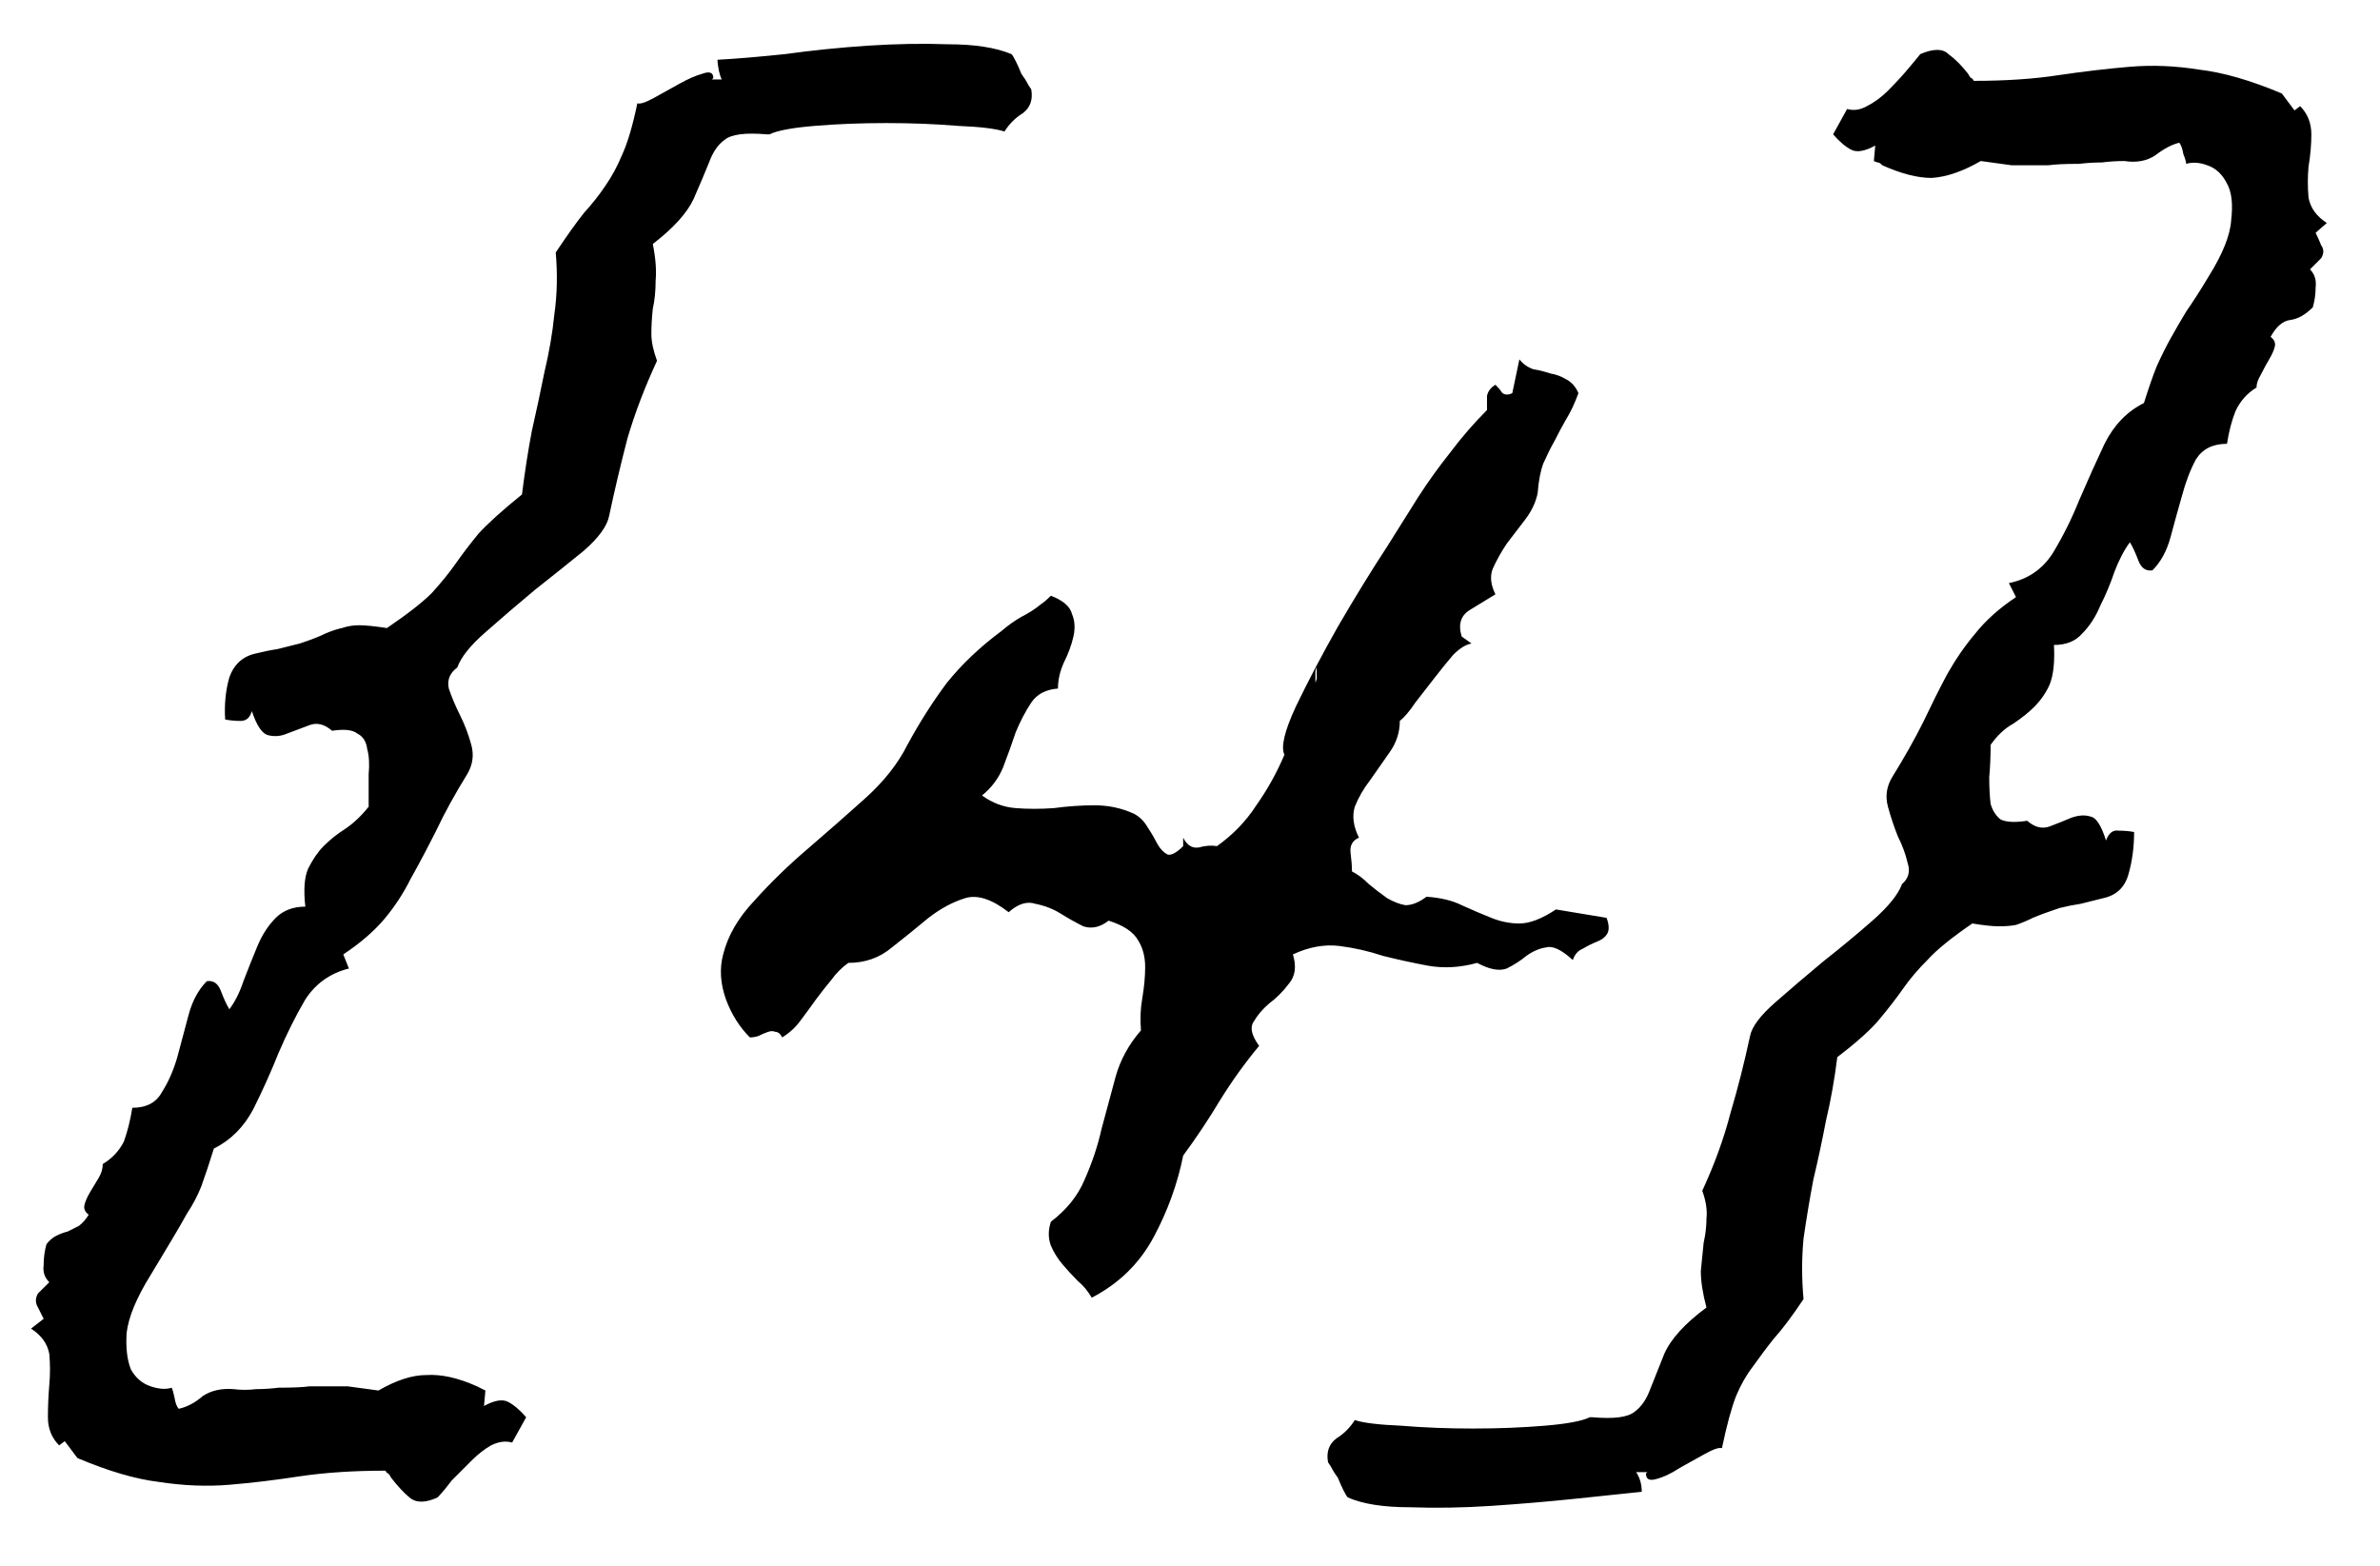 <?xml version="1.0" encoding="UTF-8"?> <svg xmlns="http://www.w3.org/2000/svg" width="38" height="25" viewBox="0 0 38 25" fill="none"><path d="M5.302 11.668C5.182 11.563 5.062 11.533 4.942 11.578C4.823 11.623 4.703 11.668 4.583 11.713C4.478 11.758 4.373 11.765 4.269 11.735C4.179 11.705 4.096 11.578 4.021 11.354C3.992 11.458 3.932 11.511 3.842 11.511C3.752 11.511 3.67 11.503 3.595 11.488C3.58 11.249 3.602 11.024 3.662 10.815C3.737 10.605 3.879 10.477 4.089 10.433C4.209 10.403 4.321 10.38 4.426 10.365C4.546 10.335 4.665 10.305 4.785 10.275C4.965 10.216 5.1 10.163 5.189 10.118C5.294 10.073 5.384 10.043 5.459 10.028C5.549 9.998 5.639 9.983 5.729 9.983C5.833 9.983 5.983 9.998 6.178 10.028C6.507 9.804 6.747 9.617 6.896 9.467C7.046 9.302 7.173 9.145 7.278 8.995C7.383 8.845 7.503 8.688 7.638 8.523C7.787 8.359 8.02 8.149 8.334 7.895C8.379 7.535 8.431 7.198 8.491 6.884C8.566 6.554 8.633 6.24 8.693 5.94C8.768 5.626 8.821 5.319 8.851 5.02C8.896 4.705 8.903 4.376 8.873 4.031C9.053 3.762 9.202 3.552 9.322 3.402C9.457 3.253 9.569 3.11 9.659 2.976C9.764 2.826 9.854 2.661 9.929 2.481C10.019 2.287 10.101 2.01 10.176 1.65C10.221 1.665 10.31 1.635 10.445 1.561C10.58 1.486 10.715 1.411 10.85 1.336C10.984 1.261 11.104 1.209 11.209 1.179C11.329 1.134 11.389 1.156 11.389 1.246L11.366 1.269H11.523C11.508 1.239 11.493 1.194 11.479 1.134C11.463 1.059 11.456 0.999 11.456 0.954C11.741 0.939 12.1 0.909 12.534 0.864C12.968 0.804 13.41 0.759 13.859 0.729C14.309 0.7 14.735 0.692 15.14 0.707C15.559 0.707 15.896 0.759 16.15 0.864C16.165 0.879 16.188 0.917 16.218 0.977C16.248 1.036 16.278 1.104 16.308 1.179C16.352 1.239 16.39 1.298 16.42 1.358C16.45 1.403 16.465 1.426 16.465 1.426C16.495 1.59 16.45 1.718 16.33 1.808C16.21 1.882 16.113 1.98 16.038 2.1C15.903 2.055 15.656 2.025 15.297 2.01C14.938 1.98 14.556 1.965 14.151 1.965C13.747 1.965 13.365 1.98 13.006 2.01C12.646 2.04 12.407 2.085 12.287 2.145H12.242C11.898 2.115 11.673 2.145 11.568 2.234C11.463 2.309 11.381 2.429 11.321 2.594C11.261 2.743 11.179 2.938 11.074 3.178C10.969 3.402 10.752 3.642 10.423 3.896C10.468 4.121 10.483 4.316 10.468 4.48C10.468 4.645 10.453 4.795 10.423 4.93C10.408 5.064 10.4 5.199 10.4 5.334C10.4 5.454 10.43 5.596 10.49 5.761C10.296 6.18 10.138 6.592 10.019 6.996C9.914 7.4 9.816 7.812 9.727 8.231C9.697 8.396 9.562 8.583 9.322 8.793C9.083 8.988 8.821 9.197 8.536 9.422C8.267 9.646 8.005 9.871 7.75 10.096C7.51 10.305 7.361 10.492 7.301 10.657C7.181 10.747 7.136 10.859 7.166 10.994C7.211 11.129 7.271 11.271 7.346 11.421C7.421 11.571 7.48 11.728 7.525 11.893C7.57 12.057 7.548 12.214 7.458 12.364C7.263 12.679 7.099 12.978 6.964 13.263C6.829 13.532 6.694 13.787 6.56 14.026C6.44 14.266 6.298 14.483 6.133 14.678C5.968 14.872 5.751 15.06 5.481 15.239L5.571 15.464C5.272 15.539 5.04 15.704 4.875 15.958C4.725 16.213 4.583 16.497 4.448 16.811C4.328 17.111 4.194 17.41 4.044 17.71C3.894 17.994 3.685 18.204 3.415 18.339C3.34 18.578 3.273 18.781 3.213 18.945C3.153 19.095 3.078 19.237 2.988 19.372C2.913 19.507 2.831 19.649 2.741 19.799C2.651 19.949 2.539 20.136 2.404 20.36C2.18 20.72 2.052 21.027 2.022 21.281C2.007 21.521 2.03 21.715 2.09 21.865C2.165 22 2.27 22.09 2.404 22.135C2.539 22.18 2.651 22.187 2.741 22.157C2.756 22.187 2.771 22.24 2.786 22.314C2.801 22.404 2.824 22.464 2.854 22.494C2.988 22.464 3.116 22.397 3.235 22.292C3.37 22.202 3.535 22.165 3.729 22.18C3.849 22.195 3.969 22.195 4.089 22.18C4.209 22.18 4.328 22.172 4.448 22.157C4.673 22.157 4.838 22.15 4.942 22.135C5.062 22.135 5.167 22.135 5.257 22.135C5.347 22.135 5.444 22.135 5.549 22.135C5.654 22.15 5.818 22.172 6.043 22.202C6.327 22.037 6.582 21.955 6.807 21.955C7.046 21.94 7.316 22 7.615 22.135L7.75 22.202L7.728 22.449C7.892 22.359 8.02 22.337 8.109 22.382C8.199 22.427 8.297 22.509 8.401 22.629L8.177 23.033C8.072 23.003 7.96 23.018 7.84 23.078C7.735 23.138 7.63 23.22 7.525 23.325C7.421 23.43 7.316 23.535 7.211 23.64C7.121 23.759 7.046 23.849 6.986 23.909C6.792 23.999 6.642 23.999 6.537 23.909C6.447 23.834 6.35 23.73 6.245 23.595C6.23 23.565 6.215 23.542 6.2 23.527C6.185 23.527 6.17 23.512 6.155 23.482C5.646 23.482 5.189 23.512 4.785 23.572C4.396 23.632 4.021 23.677 3.662 23.707C3.303 23.737 2.928 23.722 2.539 23.662C2.165 23.617 1.73 23.49 1.236 23.28L1.034 23.011L0.944 23.078C0.825 22.958 0.765 22.809 0.765 22.629C0.765 22.464 0.772 22.292 0.787 22.112C0.802 21.948 0.802 21.783 0.787 21.618C0.757 21.453 0.66 21.319 0.495 21.214L0.697 21.057C0.667 20.997 0.637 20.937 0.607 20.877C0.562 20.802 0.562 20.727 0.607 20.652L0.787 20.473C0.712 20.398 0.682 20.308 0.697 20.203C0.697 20.083 0.712 19.971 0.742 19.866C0.787 19.806 0.84 19.761 0.899 19.731C0.959 19.701 1.019 19.679 1.079 19.664C1.139 19.634 1.199 19.604 1.259 19.574C1.319 19.529 1.371 19.469 1.416 19.395C1.356 19.35 1.334 19.297 1.349 19.237C1.364 19.177 1.394 19.11 1.438 19.035C1.483 18.96 1.528 18.885 1.573 18.811C1.618 18.736 1.641 18.661 1.641 18.586C1.79 18.496 1.903 18.376 1.978 18.227C2.037 18.062 2.082 17.882 2.112 17.688C2.337 17.688 2.494 17.605 2.584 17.44C2.689 17.276 2.771 17.088 2.831 16.879C2.891 16.654 2.951 16.43 3.011 16.205C3.071 15.98 3.168 15.801 3.303 15.666C3.408 15.651 3.482 15.704 3.527 15.823C3.572 15.943 3.617 16.04 3.662 16.115C3.752 15.995 3.827 15.846 3.887 15.666C3.962 15.471 4.036 15.284 4.111 15.104C4.186 14.925 4.284 14.775 4.403 14.655C4.523 14.536 4.68 14.476 4.875 14.476C4.845 14.206 4.86 14.004 4.92 13.869C4.995 13.719 5.077 13.6 5.167 13.51C5.272 13.405 5.384 13.315 5.504 13.24C5.639 13.15 5.766 13.031 5.886 12.881C5.886 12.701 5.886 12.529 5.886 12.364C5.901 12.2 5.893 12.065 5.863 11.96C5.848 11.84 5.796 11.758 5.706 11.713C5.631 11.653 5.496 11.638 5.302 11.668ZM25.651 14.655C25.696 14.775 25.696 14.865 25.651 14.925C25.621 14.97 25.569 15.007 25.494 15.037C25.419 15.067 25.344 15.104 25.27 15.149C25.195 15.179 25.142 15.239 25.112 15.329C24.933 15.164 24.79 15.097 24.686 15.127C24.581 15.142 24.476 15.187 24.371 15.262C24.281 15.337 24.176 15.404 24.057 15.464C23.937 15.509 23.78 15.479 23.585 15.374C23.315 15.449 23.053 15.464 22.799 15.419C22.559 15.374 22.32 15.322 22.08 15.262C21.855 15.187 21.623 15.134 21.384 15.104C21.144 15.075 20.897 15.12 20.643 15.239C20.703 15.434 20.68 15.591 20.575 15.711C20.485 15.831 20.381 15.935 20.261 16.025C20.156 16.115 20.074 16.213 20.014 16.317C19.954 16.407 19.984 16.535 20.104 16.699C19.879 16.969 19.669 17.261 19.475 17.575C19.295 17.875 19.1 18.167 18.891 18.451C18.801 18.9 18.644 19.335 18.419 19.754C18.194 20.173 17.865 20.495 17.431 20.72C17.371 20.615 17.296 20.525 17.206 20.45C17.116 20.36 17.034 20.27 16.959 20.181C16.884 20.091 16.824 19.994 16.779 19.889C16.734 19.769 16.734 19.642 16.779 19.507C17.034 19.312 17.213 19.088 17.318 18.833C17.438 18.564 17.528 18.294 17.588 18.024C17.663 17.74 17.738 17.463 17.812 17.193C17.887 16.924 18.022 16.677 18.217 16.452C18.202 16.273 18.209 16.1 18.239 15.935C18.269 15.756 18.284 15.591 18.284 15.441C18.284 15.277 18.247 15.134 18.172 15.015C18.097 14.88 17.94 14.775 17.7 14.7C17.565 14.805 17.431 14.835 17.296 14.79C17.176 14.73 17.056 14.663 16.936 14.588C16.817 14.513 16.682 14.461 16.532 14.431C16.398 14.386 16.255 14.431 16.105 14.565C15.836 14.356 15.604 14.281 15.409 14.341C15.214 14.401 15.02 14.505 14.825 14.655C14.646 14.805 14.451 14.962 14.241 15.127C14.046 15.292 13.815 15.374 13.545 15.374C13.44 15.449 13.35 15.539 13.275 15.644C13.2 15.733 13.118 15.838 13.028 15.958C12.954 16.063 12.871 16.175 12.781 16.295C12.706 16.4 12.609 16.49 12.489 16.564C12.459 16.505 12.422 16.475 12.377 16.475C12.347 16.46 12.31 16.46 12.265 16.475C12.22 16.49 12.167 16.512 12.107 16.542C12.062 16.557 12.018 16.564 11.973 16.564C11.808 16.4 11.681 16.198 11.591 15.958C11.501 15.704 11.486 15.464 11.546 15.239C11.621 14.94 11.786 14.655 12.04 14.386C12.295 14.101 12.579 13.824 12.894 13.555C13.208 13.285 13.515 13.016 13.815 12.746C14.114 12.477 14.338 12.192 14.488 11.893C14.683 11.533 14.893 11.204 15.117 10.904C15.357 10.605 15.649 10.328 15.993 10.073C16.098 9.983 16.203 9.909 16.308 9.849C16.427 9.789 16.532 9.721 16.622 9.646C16.667 9.617 16.719 9.572 16.779 9.512C16.974 9.587 17.086 9.684 17.116 9.804C17.161 9.909 17.169 10.028 17.139 10.163C17.109 10.298 17.056 10.44 16.981 10.59C16.922 10.725 16.892 10.859 16.892 10.994C16.697 11.009 16.555 11.084 16.465 11.219C16.375 11.354 16.293 11.511 16.218 11.69C16.158 11.87 16.09 12.057 16.016 12.252C15.941 12.432 15.829 12.581 15.679 12.701C15.843 12.821 16.023 12.888 16.218 12.903C16.412 12.918 16.615 12.918 16.824 12.903C17.049 12.873 17.266 12.858 17.476 12.858C17.7 12.858 17.91 12.903 18.105 12.993C18.194 13.038 18.269 13.113 18.329 13.218C18.389 13.308 18.441 13.398 18.486 13.487C18.531 13.562 18.584 13.615 18.644 13.645C18.703 13.659 18.786 13.615 18.891 13.51V13.375C18.951 13.495 19.033 13.547 19.138 13.532C19.242 13.502 19.34 13.495 19.43 13.51C19.684 13.33 19.894 13.113 20.059 12.858C20.238 12.604 20.388 12.334 20.508 12.05C20.448 11.93 20.508 11.675 20.688 11.286C20.882 10.882 21.107 10.455 21.361 10.006C21.631 9.542 21.893 9.115 22.148 8.726C22.402 8.321 22.567 8.059 22.642 7.939C22.806 7.685 22.979 7.445 23.158 7.221C23.338 6.981 23.533 6.757 23.742 6.547C23.742 6.472 23.742 6.397 23.742 6.322C23.757 6.247 23.802 6.188 23.877 6.143C23.922 6.188 23.959 6.232 23.989 6.277C24.034 6.307 24.087 6.307 24.146 6.277L24.259 5.738C24.319 5.813 24.394 5.866 24.483 5.896C24.573 5.91 24.663 5.933 24.753 5.963C24.843 5.978 24.925 6.008 25 6.053C25.09 6.098 25.157 6.173 25.202 6.277C25.142 6.442 25.075 6.584 25 6.704C24.94 6.809 24.88 6.921 24.82 7.041C24.76 7.146 24.701 7.266 24.641 7.4C24.596 7.52 24.566 7.677 24.551 7.872C24.521 8.022 24.453 8.164 24.349 8.299C24.259 8.419 24.162 8.546 24.057 8.681C23.967 8.815 23.892 8.95 23.832 9.085C23.787 9.205 23.802 9.34 23.877 9.489C23.757 9.564 23.622 9.646 23.473 9.736C23.323 9.826 23.278 9.968 23.338 10.163L23.495 10.275C23.405 10.29 23.308 10.35 23.203 10.455C23.113 10.56 23.016 10.68 22.911 10.815C22.806 10.949 22.701 11.084 22.597 11.219C22.507 11.354 22.424 11.451 22.35 11.511C22.35 11.69 22.297 11.855 22.192 12.005C22.088 12.155 21.983 12.304 21.878 12.454C21.773 12.589 21.691 12.731 21.631 12.881C21.586 13.031 21.608 13.195 21.698 13.375C21.593 13.42 21.549 13.502 21.564 13.622C21.578 13.727 21.586 13.824 21.586 13.914C21.676 13.959 21.766 14.026 21.855 14.116C21.945 14.191 22.043 14.266 22.148 14.341C22.252 14.401 22.35 14.438 22.439 14.453C22.544 14.453 22.657 14.408 22.776 14.318C23.001 14.333 23.188 14.378 23.338 14.453C23.503 14.528 23.66 14.595 23.81 14.655C23.959 14.715 24.109 14.745 24.259 14.745C24.424 14.745 24.618 14.67 24.843 14.521L25.651 14.655ZM21.024 10.792C21.024 10.642 21.017 10.62 21.002 10.725C21.002 10.815 21.002 10.874 21.002 10.904L21.024 10.837V10.792ZM32.367 13.105C32.487 13.21 32.607 13.24 32.727 13.195C32.846 13.15 32.959 13.105 33.063 13.06C33.183 13.016 33.288 13.008 33.378 13.038C33.468 13.053 33.55 13.18 33.625 13.42C33.67 13.3 33.737 13.248 33.827 13.263C33.917 13.263 33.999 13.27 34.074 13.285C34.074 13.525 34.044 13.749 33.984 13.959C33.925 14.169 33.79 14.296 33.58 14.341C33.46 14.371 33.34 14.401 33.221 14.431C33.116 14.446 33.004 14.468 32.884 14.498C32.704 14.558 32.562 14.61 32.457 14.655C32.367 14.7 32.277 14.738 32.188 14.768C32.113 14.783 32.023 14.79 31.918 14.79C31.813 14.79 31.671 14.775 31.491 14.745C31.162 14.97 30.922 15.164 30.773 15.329C30.623 15.479 30.495 15.629 30.391 15.778C30.286 15.928 30.159 16.093 30.009 16.273C29.874 16.437 29.649 16.639 29.335 16.879C29.29 17.238 29.23 17.575 29.155 17.89C29.095 18.204 29.028 18.519 28.953 18.833C28.893 19.148 28.841 19.462 28.796 19.776C28.766 20.091 28.766 20.413 28.796 20.742C28.616 21.012 28.459 21.221 28.324 21.371C28.204 21.521 28.092 21.671 27.987 21.82C27.883 21.955 27.793 22.112 27.718 22.292C27.643 22.487 27.568 22.764 27.493 23.123C27.448 23.108 27.358 23.138 27.224 23.213C27.089 23.288 26.954 23.363 26.819 23.438C26.685 23.527 26.557 23.587 26.438 23.617C26.333 23.647 26.28 23.617 26.28 23.527L26.303 23.505H26.123C26.183 23.595 26.213 23.7 26.213 23.819C25.928 23.849 25.569 23.887 25.135 23.932C24.701 23.977 24.259 24.014 23.81 24.044C23.36 24.074 22.926 24.081 22.507 24.066C22.088 24.066 21.758 24.014 21.519 23.909C21.504 23.894 21.481 23.857 21.451 23.797C21.421 23.737 21.391 23.67 21.361 23.595C21.316 23.535 21.279 23.475 21.249 23.415C21.219 23.37 21.204 23.348 21.204 23.348C21.174 23.183 21.219 23.056 21.339 22.966C21.459 22.891 21.556 22.794 21.631 22.674C21.766 22.719 22.013 22.749 22.372 22.764C22.731 22.794 23.113 22.809 23.518 22.809C23.922 22.809 24.304 22.794 24.663 22.764C25.023 22.734 25.262 22.689 25.382 22.629H25.427C25.771 22.659 25.996 22.629 26.101 22.539C26.205 22.464 26.288 22.344 26.348 22.18C26.408 22.03 26.482 21.843 26.572 21.618C26.677 21.379 26.902 21.131 27.246 20.877C27.186 20.652 27.156 20.458 27.156 20.293C27.171 20.128 27.186 19.979 27.201 19.844C27.231 19.709 27.246 19.582 27.246 19.462C27.261 19.327 27.239 19.177 27.179 19.013C27.373 18.593 27.523 18.182 27.628 17.777C27.748 17.373 27.852 16.961 27.942 16.542C27.972 16.392 28.107 16.213 28.347 16.003C28.586 15.793 28.841 15.576 29.11 15.352C29.395 15.127 29.657 14.91 29.896 14.7C30.151 14.476 30.308 14.281 30.368 14.116C30.473 14.026 30.503 13.914 30.458 13.779C30.428 13.645 30.376 13.502 30.301 13.352C30.241 13.203 30.189 13.046 30.144 12.881C30.099 12.716 30.121 12.559 30.211 12.409C30.406 12.095 30.57 11.803 30.705 11.533C30.84 11.249 30.967 10.994 31.087 10.77C31.222 10.53 31.371 10.313 31.536 10.118C31.701 9.909 31.918 9.714 32.188 9.534L32.075 9.31C32.375 9.25 32.607 9.092 32.772 8.838C32.936 8.568 33.078 8.284 33.198 7.984C33.333 7.67 33.468 7.37 33.602 7.086C33.752 6.786 33.962 6.569 34.231 6.435C34.306 6.195 34.374 6 34.434 5.851C34.508 5.686 34.583 5.536 34.658 5.401C34.733 5.267 34.815 5.124 34.905 4.975C35.01 4.825 35.13 4.638 35.265 4.413C35.489 4.054 35.609 3.754 35.624 3.515C35.654 3.26 35.632 3.065 35.557 2.931C35.482 2.781 35.377 2.684 35.242 2.639C35.122 2.594 35.01 2.586 34.905 2.616C34.905 2.586 34.89 2.534 34.86 2.459C34.845 2.369 34.823 2.309 34.793 2.279C34.673 2.309 34.546 2.377 34.411 2.481C34.276 2.571 34.112 2.601 33.917 2.571C33.797 2.571 33.677 2.579 33.558 2.594C33.438 2.594 33.318 2.601 33.198 2.616C32.974 2.616 32.809 2.624 32.704 2.639C32.599 2.639 32.502 2.639 32.412 2.639C32.322 2.639 32.225 2.639 32.12 2.639C32.015 2.624 31.851 2.601 31.626 2.571C31.341 2.736 31.079 2.826 30.84 2.841C30.615 2.841 30.353 2.773 30.054 2.639C30.024 2.609 30.001 2.594 29.986 2.594C29.971 2.594 29.949 2.586 29.919 2.571L29.941 2.324C29.777 2.414 29.649 2.437 29.56 2.392C29.47 2.347 29.372 2.264 29.268 2.145L29.492 1.74C29.597 1.77 29.702 1.755 29.807 1.695C29.926 1.635 30.039 1.553 30.144 1.448C30.248 1.343 30.346 1.239 30.436 1.134C30.525 1.029 30.6 0.939 30.66 0.864C30.87 0.774 31.02 0.774 31.109 0.864C31.214 0.939 31.319 1.044 31.424 1.179C31.439 1.209 31.454 1.231 31.469 1.246C31.484 1.246 31.499 1.261 31.514 1.291C32.023 1.291 32.472 1.261 32.861 1.201C33.266 1.141 33.648 1.096 34.007 1.066C34.366 1.036 34.733 1.051 35.107 1.111C35.497 1.156 35.938 1.284 36.433 1.493L36.635 1.763L36.725 1.695C36.844 1.815 36.904 1.965 36.904 2.145C36.904 2.309 36.889 2.481 36.859 2.661C36.844 2.826 36.844 2.991 36.859 3.155C36.889 3.32 36.987 3.455 37.151 3.56L36.972 3.717C37.002 3.777 37.032 3.844 37.062 3.919C37.106 3.979 37.106 4.046 37.062 4.121L36.882 4.301C36.957 4.376 36.987 4.473 36.972 4.593C36.972 4.698 36.957 4.802 36.927 4.907C36.807 5.027 36.687 5.094 36.567 5.109C36.448 5.124 36.343 5.214 36.253 5.379C36.313 5.424 36.335 5.476 36.32 5.536C36.305 5.596 36.275 5.663 36.23 5.738C36.185 5.813 36.141 5.896 36.096 5.985C36.051 6.06 36.028 6.128 36.028 6.188C35.879 6.277 35.766 6.405 35.691 6.569C35.632 6.719 35.587 6.891 35.557 7.086C35.332 7.086 35.167 7.168 35.062 7.333C34.973 7.498 34.898 7.692 34.838 7.917C34.778 8.127 34.718 8.344 34.658 8.568C34.598 8.793 34.501 8.973 34.366 9.107C34.261 9.122 34.187 9.07 34.142 8.95C34.097 8.83 34.052 8.733 34.007 8.658C33.917 8.778 33.835 8.935 33.76 9.13C33.7 9.31 33.625 9.489 33.535 9.669C33.46 9.849 33.363 9.998 33.243 10.118C33.138 10.238 32.989 10.298 32.794 10.298C32.809 10.567 32.786 10.777 32.727 10.927C32.667 11.062 32.584 11.181 32.48 11.286C32.39 11.376 32.277 11.466 32.143 11.556C32.008 11.63 31.888 11.743 31.783 11.893C31.783 12.072 31.776 12.245 31.761 12.409C31.761 12.574 31.768 12.716 31.783 12.836C31.813 12.941 31.866 13.023 31.94 13.083C32.03 13.128 32.172 13.135 32.367 13.105Z" fill="black"></path></svg> 